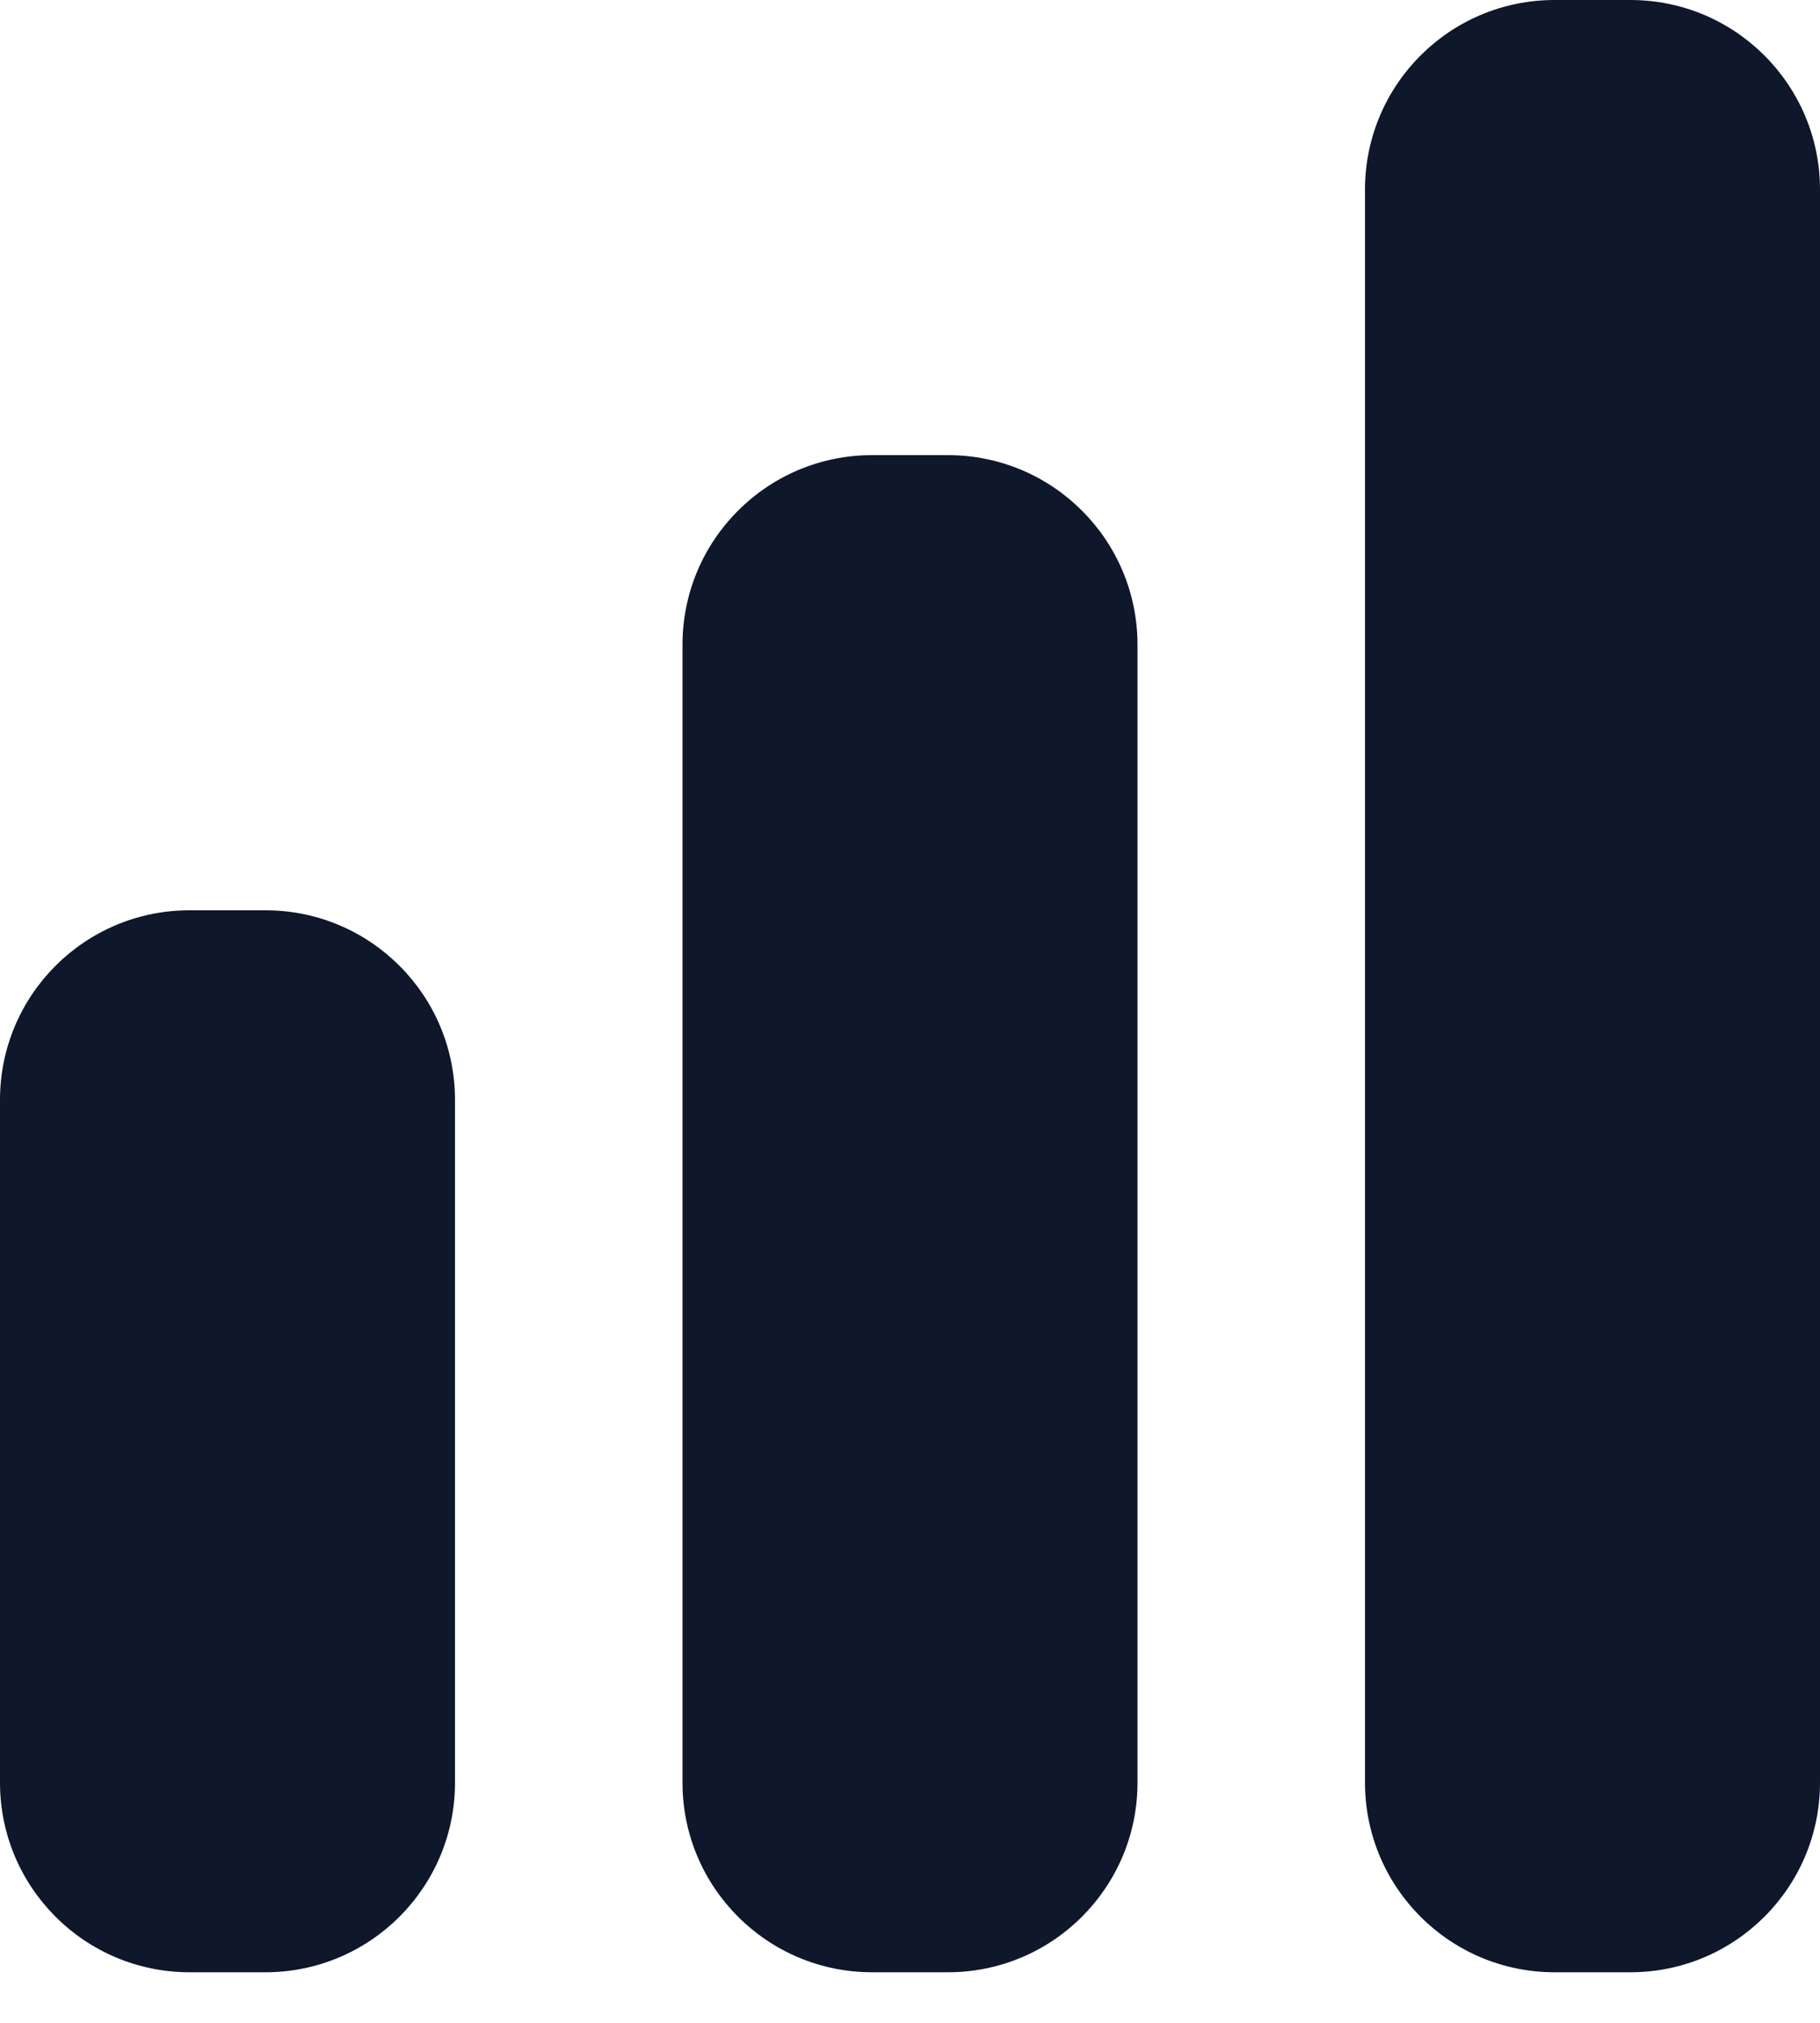 <?xml version="1.0" encoding="utf-8"?>
<svg xmlns="http://www.w3.org/2000/svg" fill="none" height="100%" overflow="visible" preserveAspectRatio="none" style="display: block;" viewBox="0 0 18 20" width="100%">
<g id="Union">
<path d="M15.375 0C14.339 0 13.5 0.839 13.5 1.875V17.625C13.5 18.66 14.339 19.5 15.375 19.5H16.125C17.16 19.5 18 18.66 18 17.625V1.875C18 0.839 17.16 0 16.125 0H15.375Z" fill="#0F172A"/>
<path d="M6.75 6.375C6.75 5.339 7.589 4.5 8.625 4.5H9.375C10.411 4.5 11.25 5.339 11.25 6.375V17.625C11.25 18.66 10.411 19.5 9.375 19.5H8.625C7.589 19.5 6.75 18.66 6.75 17.625V6.375Z" fill="#0F172A"/>
<path d="M0 10.875C0 9.839 0.839 9 1.875 9H2.625C3.661 9 4.5 9.839 4.5 10.875V17.625C4.5 18.66 3.661 19.5 2.625 19.5H1.875C0.839 19.5 0 18.66 0 17.625V10.875Z" fill="#0F172A"/>
</g>
</svg>